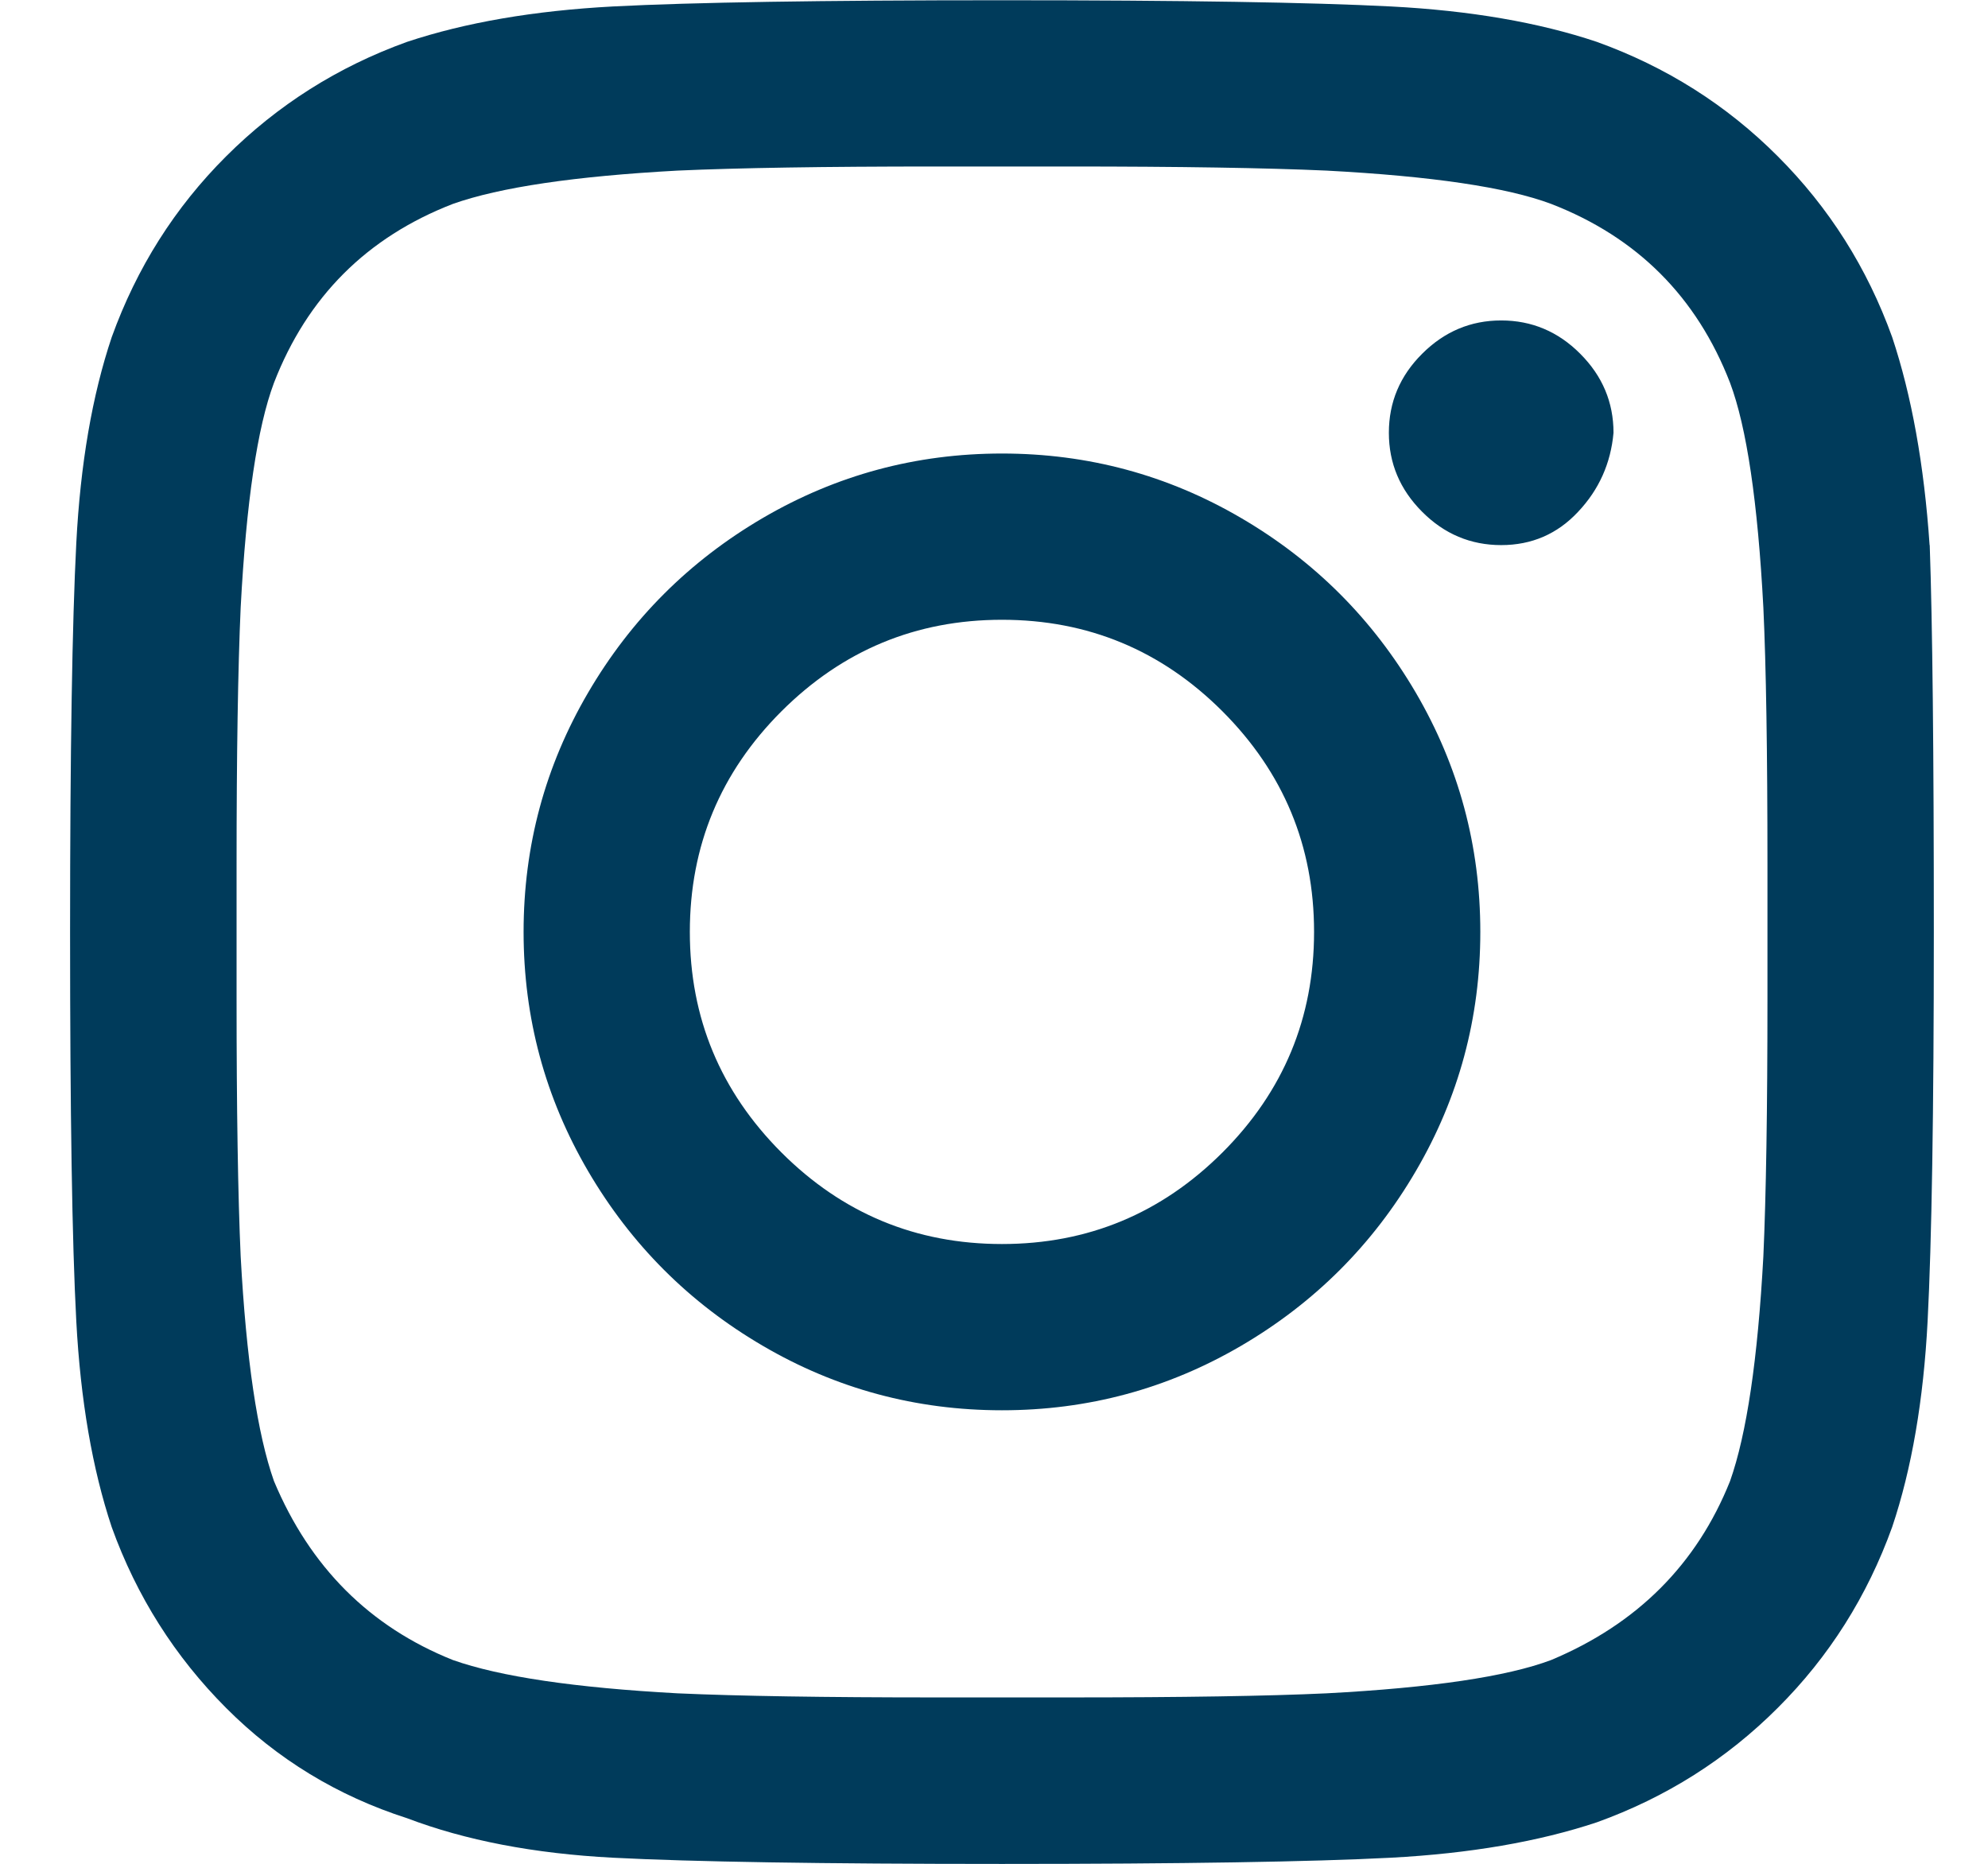 <svg height="15" viewBox="0 0 16 15" width="16" xmlns="http://www.w3.org/2000/svg"><path d="m766.064 7461.65c.692 0 1.334.173 1.925.519.592.346 1.06.815 1.406 1.406.346.592.519 1.233.519 1.925s-.173 1.334-.519 1.925c-.346.592-.815 1.06-1.406 1.406-.592.346-1.233.519-1.925.519-.692 0-1.334-.173-1.925-.519-.592-.346-1.06-.815-1.406-1.406-.346-.592-.519-1.233-.519-1.925s.173-1.334.519-1.925c.346-.592.815-1.06 1.406-1.406.592-.346 1.233-.519 1.925-.519zm0 6.362c.692 0 1.283-.246 1.775-.737.491-.491.737-1.083.737-1.775s-.246-1.283-.737-1.775c-.491-.491-1.083-.737-1.775-.737-.692 0-1.283.246-1.775.737-.491.491-.737 1.083-.737 1.775s.246 1.283.737 1.775c.491.491 1.083.737 1.775.737zm4.922-6.529c-.022.246-.117.458-.285.636-.167.179-.374.268-.619.268s-.458-.089-.636-.268c-.179-.179-.268-.391-.268-.636 0-.246.089-.458.268-.636.179-.179.391-.268.636-.268s.458.089.636.268c.179.179.268.391.268.636zm2.545.904c.022.625.033 1.663.033 3.114s-.017 2.494-.05 3.131c-.033.636-.128 1.189-.285 1.657-.201.558-.508 1.044-.921 1.456-.413.413-.898.72-1.456.921-.469.156-1.021.251-1.657.285-.636.033-1.68.05-3.131.05s-2.494-.017-3.131-.05c-.636-.033-1.189-.14-1.657-.318-.558-.179-1.044-.474-1.456-.887s-.72-.898-.921-1.456c-.156-.469-.251-1.021-.285-1.657s-.05-1.68-.05-3.131.017-2.494.05-3.131.128-1.189.285-1.657c.201-.558.508-1.044.921-1.456s.898-.72 1.456-.921c.469-.156 1.021-.251 1.657-.285.636-.033 1.68-.05 3.131-.05s2.494.017 3.131.05c.636.033 1.189.128 1.657.285.558.201 1.044.508 1.456.921.413.413.72.898.921 1.456.156.469.257 1.027.301 1.674zm-1.607 7.533c.134-.379.223-.982.268-1.808.022-.491.033-1.183.033-2.076v-1.071c0-.915-.011-1.607-.033-2.076-.045-.848-.134-1.451-.268-1.808-.268-.692-.748-1.172-1.44-1.44-.357-.134-.96-.223-1.808-.268-.491-.022-1.183-.033-2.076-.033h-1.071c-.893 0-1.585.011-2.076.033-.826.045-1.429.134-1.808.268-.692.268-1.172.748-1.44 1.44-.134.357-.223.96-.268 1.808-.022.491-.033 1.183-.033 2.076v1.071c0 .893.011 1.585.033 2.076.045.826.134 1.429.268 1.808.29.692.77 1.172 1.44 1.44.379.134.982.223 1.808.268.491.022 1.183.033 2.076.033h1.071c.915 0 1.607-.011 2.076-.033.848-.045 1.451-.134 1.808-.268.692-.29 1.172-.77 1.44-1.44z" fill="#003b5b" transform="translate(-758 -7458)"/></svg>